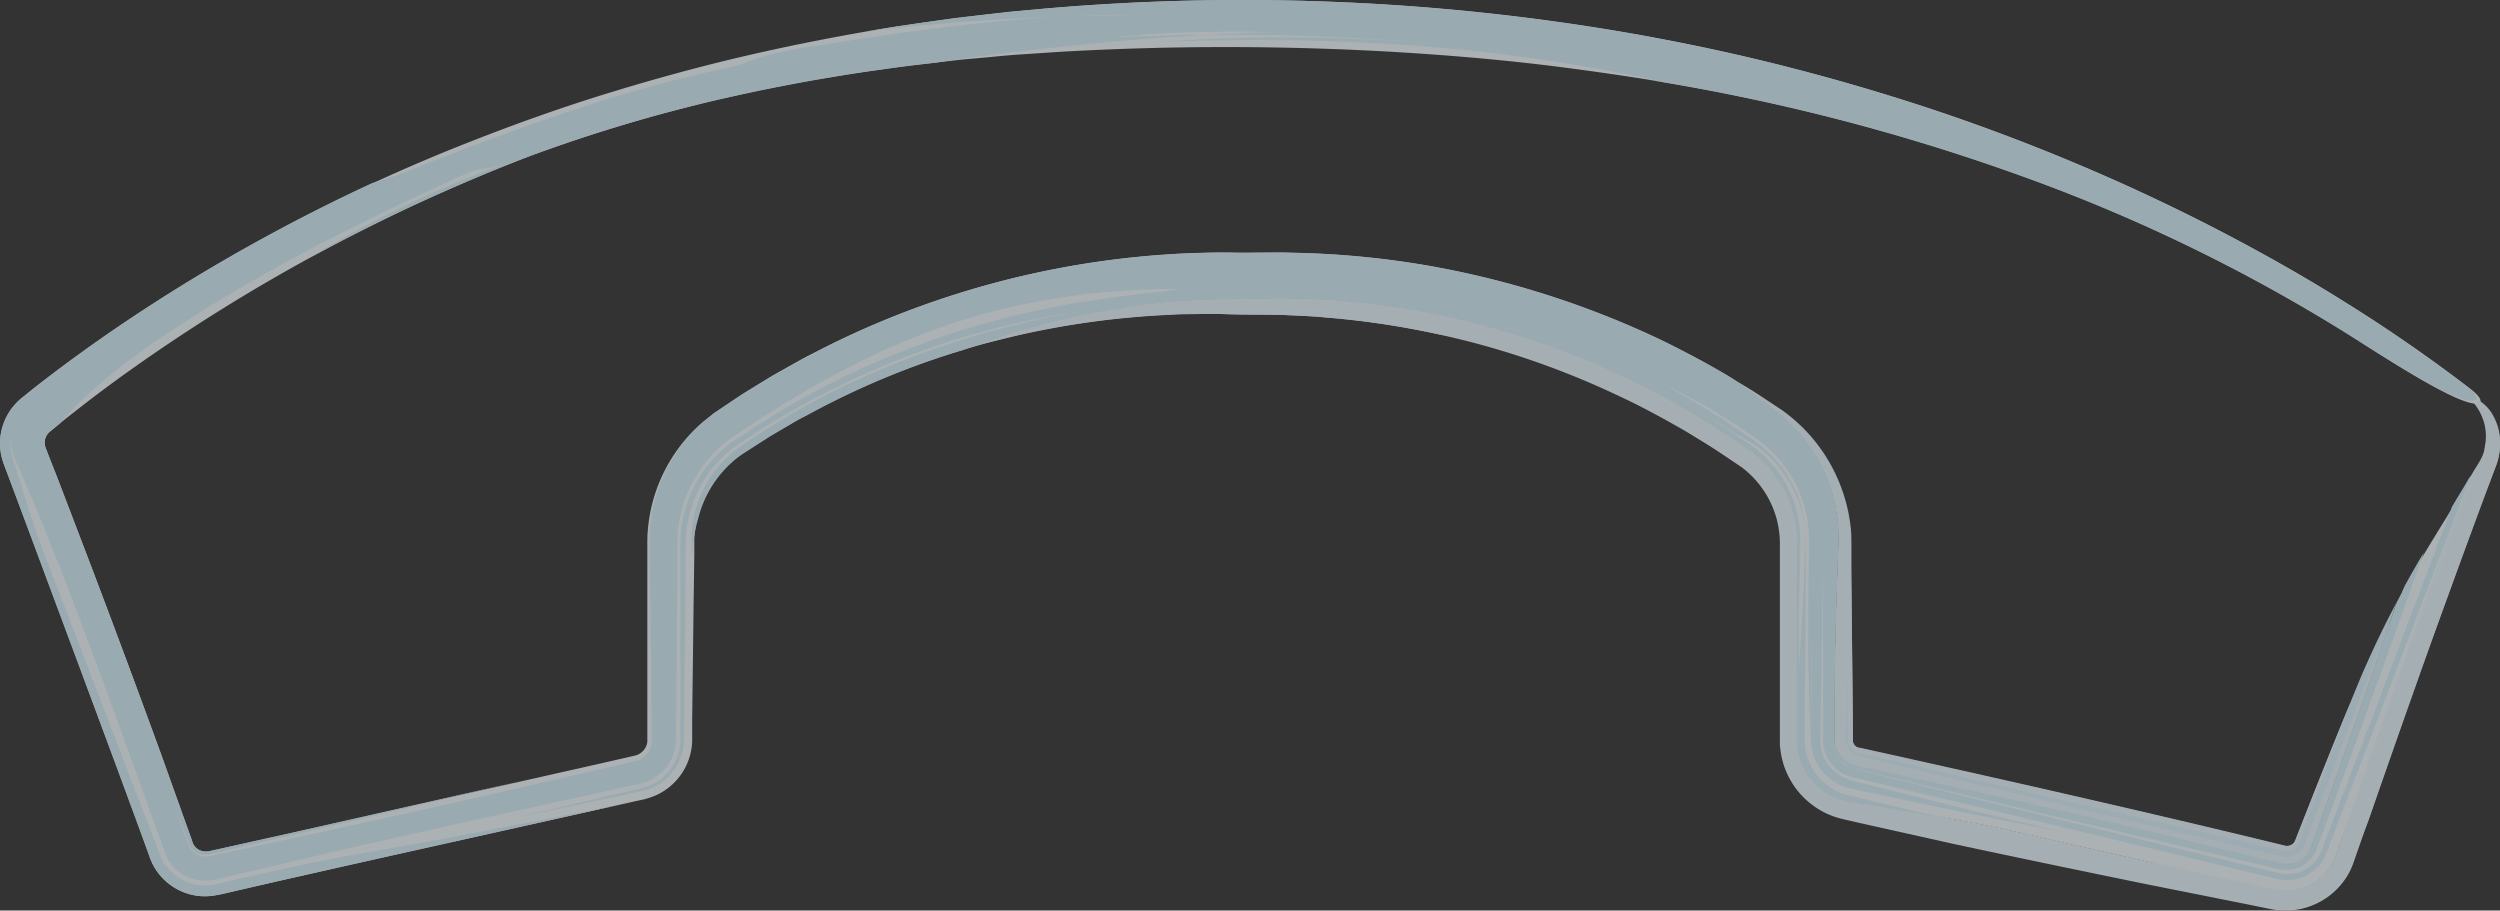 <?xml version="1.0" encoding="UTF-8"?> <svg xmlns="http://www.w3.org/2000/svg" viewBox="0 0 519.95 189.38"><rect x="0" y="0" width="519.95" height="189.38" fill="#333333" stroke="none"/> <defs> <style>.cls-1{opacity:0.8;}.cls-2{fill:#e7f5fc;}.cls-3{fill:#daf1fa;}.cls-4{fill:#e3f4fb;}.cls-5{fill:#f0f9fd;}.cls-6{fill:#d8f0fa;}.cls-7{fill:#d4eef9;}</style> </defs> <title>14Ресурс 1</title> <g id="Слой_2" data-name="Слой 2"> <g id="Слой_1-2" data-name="Слой 1"> <g id="Shape"> <g class="cls-1"> <g class="cls-1"> <path class="cls-2" d="M375.67,160.67a13.13,13.13,0,0,1-1.78-5,11.79,11.79,0,0,1-.13-1.32l0-.63v-2.28q0-3.65,0-7.3,0-7.3,0-14.65t.08-14.69V113c0-.53,0-1-.05-1.56a24.79,24.79,0,0,0-.4-3.1,23.94,23.94,0,0,0-2-5.93,24.34,24.34,0,0,0-3.49-5.21A26,26,0,0,0,365.67,95c-.39-.35-.79-.64-1.18-1L363,93c-3.88-2.7-7.92-5.29-12-7.69a173.75,173.75,0,0,0-25.62-12.25A167.24,167.24,0,0,0,271.6,62.12c-2.24,0-4.43-.16-6.67-.1l-6.66.13-6.6.08-6.42.35a152.42,152.42,0,0,0-24.53,3.9A155.81,155.81,0,0,0,200,72.85c1.77-.51,3.52-1.09,5.3-1.54L210.62,70a178.17,178.17,0,0,1,31.11-4.44c1.32-.06,2.63-.17,4-.19l4-.06c2.62-.09,5.4.06,8.11.1s5.47,0,8.21.08,5.33.21,8,.4a180.49,180.49,0,0,1,31.72,5.21,173.65,173.65,0,0,1,30.38,11c4.91,2.25,9.66,4.85,14.34,7.53,2.3,1.41,4.63,2.81,6.87,4.27l3.31,2.22,1.63,1.1c.36.31.71.54,1.09.9a20,20,0,0,1,6.22,10.2,20.26,20.26,0,0,1,.49,3c.06.5.06,1,.08,1.49,0,.2,0,.65,0,1v9.49l0,16.81c0,2.79,0,5.58,0,8.37l0,4.18v1.36l0,.48c0,.32,0,.64.06,1a16.88,16.88,0,0,0,11.24,14.34,18.51,18.51,0,0,0,1.82.52l1,.23,2,.46,4.05.91,16.13,3.6q19.95,4.26,40.16,8.38L467,188l5.12,1.05a16,16,0,0,0,4.31.3,15.19,15.19,0,0,0,4.22-.94,15,15,0,0,0,6.78-5.12,14.3,14.3,0,0,0,2-3.73l.93-2.67q6.88-19.92,14.15-40.35,3.7-10.22,7.46-20.6,1.9-5.19,3.84-10.42c.65-1.75,1.3-3.49,2-5.24l1-2.63.25-.66c.05-.16.25-.62.33-1a12.33,12.33,0,0,0,.45-2.17,11.56,11.56,0,0,0-.79-6,8.48,8.48,0,0,0-2-2.91,4.08,4.08,0,0,0-1.51-1,2.24,2.24,0,0,0-.87-.13,11,11,0,0,1,2,10,9.85,9.85,0,0,1-.9,2.07c-.32.55-.64,1.1-1,1.63-.63,1.08-1.25,2.12-1.86,3.14-8.15,23.11-16.27,46.16-24.46,69.39L487,174.44l-.77,2.18-.39,1.09a10.18,10.18,0,0,1-.5,1.25,10.89,10.89,0,0,1-8.59,6.18,10.78,10.78,0,0,1-2.78,0c-1-.16-1.64-.33-2.42-.49l-4.54-1-9.1-2q-18.22-4-36.66-8.24c-8.12-1.93-16.76-3.41-24.59-4.71l-11-1.82-1.24-.22-.3-.05-.42-.1c-.28-.07-.57-.12-.84-.21a13,13,0,0,1-3.05-1.38A12.56,12.56,0,0,1,375.67,160.67Z"></path> <path class="cls-3" d="M513.82,98.91l-.48.79q-1.23,3.49-2.47,7C511.86,104.08,512.84,101.51,513.82,98.91Z"></path> <path class="cls-4" d="M450.51,180.35c-16-3.32-31.75-6.89-47.37-10.56l-14.66-2.44-3.26-.56c-.56-.11-.93-.14-1.74-.35a11.61,11.61,0,0,1-2.06-.7,12.65,12.65,0,0,1-5.75-5.07,13.13,13.13,0,0,1-1.78-5,11.79,11.79,0,0,1-.13-1.32l0-.63v-2.28q0-3.65,0-7.3,0-7.3,0-14.65t.08-14.69V113c0-.53,0-1-.05-1.56a24.79,24.79,0,0,0-.4-3.1,23.94,23.94,0,0,0-2-5.93,24.34,24.34,0,0,0-3.49-5.21A26,26,0,0,0,365.67,95c-.39-.35-.79-.64-1.18-1L363,93c-3.88-2.7-7.92-5.29-12-7.69a173.75,173.75,0,0,0-25.62-12.25A167.24,167.24,0,0,0,271.6,62.12c-2.24,0-4.43-.16-6.67-.1l-6.66.13-6.6.08-6.42.35a152.42,152.42,0,0,0-24.53,3.9c-3.49.76-6.91,1.8-10.34,2.78l-5.1,1.67c-1.71.54-3.37,1.23-5.05,1.84,3.77-1.19,7.6-2.14,11.42-3.06a180.14,180.14,0,0,1,21.44-3.53l5.44-.5,5.48-.29c1.82-.12,3.66-.08,5.49-.13.92,0,1.83,0,2.76,0l2.83.07c3.77.12,7.56.11,11.34.15l5.53.26c1.85.07,3.69.3,5.53.43a176.55,176.55,0,0,1,22,3.41c1.6.25,3.21.61,4.73.89a115.37,115.37,0,0,1,23.26,7.11,185.27,185.27,0,0,1,21.24,10.72c2.54,1.3,4.91,2.82,7.32,4.23,1.21.7,2.31,1.49,3.47,2.22l1.71,1.12.85.56.42.28.29.23.58.44.59.51c.42.33.76.73,1.15,1.09a20.54,20.54,0,0,1,4.74,8,20.89,20.89,0,0,1,1,6q0,4.13,0,8.24c0,5.47,0,10.91,0,16.36s0,10.94,0,16.44a16.34,16.34,0,0,0,9.54,14.71,17.08,17.08,0,0,0,1.72.68c.3.1.6.18.9.26l.45.12.29.07,4.06.93c10.85,2.49,22,5,33.56,7.5,8.27,1.8,16.84,3.35,25.77,5,4.47.84,9,1.71,13.69,2.66l7.07,1.49,3.59.8.91.21c.44.09,1,.19,1.44.26A14.54,14.54,0,0,0,484.2,186a14.61,14.61,0,0,0,4.87-6.19q1.85-4.77,3.62-9.41,6.46-18.63,13.27-37.69,3.45-9.54,7-19.22c1.19-3.23,2.38-6.46,3.59-9.72q.9-2.43,1.82-4.88l1-2.68a13.87,13.87,0,0,0,.62-4,11.8,11.8,0,0,0-1.52-5.88,8.51,8.51,0,0,0-2.32-2.66,4.11,4.11,0,0,0-1.62-.78,2.56,2.56,0,0,0-.51,0h-.37c-.84,1,1.86-2.34-1.87,2.33,3.73-4.66,1-1.29,1.87-2.33h0l0,0,.07.07.14.14.26.28c.18.19.33.4.49.59a11.29,11.29,0,0,1,2,3.84,10.73,10.73,0,0,1,.18,5.11,11.36,11.36,0,0,1-.51,2.49l-.78,2-1.51,4c-1,2.66-2,5.31-3,8q-3,8-6,16-6,16-12.08,32.34-2.5,7.13-5,14.26l-1.26,3.58-.64,1.78a14.09,14.09,0,0,1-.82,2,10.86,10.86,0,0,1-11.43,5.68l-.56-.1-.47-.1-.93-.2-1.86-.41-7.45-1.63-14.95-3.3C448.26,179.62,449.25,180,450.51,180.35Z"></path> <path class="cls-3" d="M449,178c-2.8-.66-6.45-.56-1.53,1.29l14.95,3.3,7.45,1.63,1.86.41.93.2.47.1.56.1a10.86,10.86,0,0,0,11.43-5.68,14.09,14.09,0,0,0,.82-2l.64-1.78,1.26-3.58q2.52-7.14,5-14.26-2.56,6.84-5.17,13.74L486.39,175l-.66,1.72-.33.87c-.13.32-.25.64-.39,1a10.44,10.44,0,0,1-6.09,5.44,10.31,10.31,0,0,1-4.13.47,30.6,30.6,0,0,1-3.81-.81l-7.29-1.82Z"></path> <path class="cls-5" d="M453.07,174.46c-19.37-4.76-38.43-8.88-56.6-12.88l-6.78-1.49-3.35-.74-.42-.09-.28-.08a2.88,2.88,0,0,1-.5-.15,5.37,5.37,0,0,1-.94-.44,5.52,5.52,0,0,1-2.49-3.18,7,7,0,0,1-.21-1c0-.16,0-.34,0-.51s0-.53,0-.78v-3.32c0-8.8.13-17.32.42-25.51l.21-6.43.12-3.2.07-1.59v-1.83a33.18,33.18,0,0,0-3.51-14.13,33.78,33.78,0,0,0-9-11.17L365,82.2c-1.59-1.23-3.19-2.32-4.74-3.47-4.88-3-9.9-5.57-14.93-8.06A189.37,189.37,0,0,0,295.43,55a186.17,186.17,0,0,0-26-2.4l-3.26-.08-3.19,0c-2.13,0-4.26.07-6.39,0-4.21-.07-8.59.09-12.93.32a187.32,187.32,0,0,0-50.92,10.37,179.51,179.51,0,0,0-23.85,10.38c-1.94.94-3.81,2.06-5.7,3.1-.95.54-1.9,1.05-2.83,1.61l-2.77,1.69-2.77,1.7c-.92.57-1.83,1.21-2.74,1.81l-2.72,1.83c-.47.32-.89.56-1.4,1s-1,.81-1.53,1.22a33.16,33.16,0,0,0-9,12.05,32.63,32.63,0,0,0-2.23,7.22,33.74,33.74,0,0,0-.49,3.75c-.06.63-.06,1.27-.08,1.9,0,.34,0,.6,0,.86v.78l0,25.18,0,12.57v1.58a3,3,0,0,1,0,.34V154a1,1,0,0,1,0,.3,3.4,3.4,0,0,1-.35,1.12,3.44,3.44,0,0,1-1.7,1.56,5.22,5.22,0,0,1-.56.18l-1.49.34-3.06.7-6.13,1.39L109,162.37l-48.91,11-12.22,2.71-3.05.68-1.52.34c-.16,0-.32,0-.49,0a2.93,2.93,0,0,1-1.82-.6,2.74,2.74,0,0,1-.65-.71,5,5,0,0,1-.51-1.26l-2.12-5.89-4.22-11.79C27.75,141.13,22,125.73,16.17,110.49Q14,104.78,11.8,99.08L9.6,93.4l-.12-.3s0,0,0-.07a1.55,1.55,0,0,1-.07-.23,1.77,1.77,0,0,1-.08-.46,2.59,2.59,0,0,1,.07-1,3,3,0,0,1,.39-.9,2.71,2.71,0,0,1,.3-.39c0-.07.11-.1.16-.17l.21-.18.29-.23c1.51-1.25,3-2.48,4.61-3.71q4.65-3.67,9.49-7.18a375.9,375.9,0,0,1,85.84-46.31c9.44-3.47,18.58-6.32,27.55-8.78,4.5-1.15,8.92-2.35,13.37-3.3,2.22-.49,4.42-1,6.63-1.46l6.63-1.29c2.21-.45,4.43-.81,6.65-1.18l6.66-1.1,6.72-.94c2.25-.33,4.5-.64,6.78-.87l6.87-.79c2.31-.27,4.64-.43,7-.66s4.71-.46,7.11-.6l7.25-.49a603.36,603.36,0,0,1,71.18.06c11.58.71,23,1.71,34.41,3.2s22.69,3.22,33.92,5.5a422.38,422.38,0,0,1,66.78,19.12,351.26,351.26,0,0,1,65.07,32.6C502.6,78.7,509.42,82.44,513,83.57s3.74-.34,1.11-2.45a320.57,320.57,0,0,0-26.38-18.27c-9-5.66-18.26-10.85-27.66-15.68a415.79,415.79,0,0,0-58-24.37Q387.17,17.87,372,14C362,11.42,351.78,9.25,341.58,7.35A464.91,464.91,0,0,0,279.83.49a475.07,475.07,0,0,0-62.1,1.25l-7.75.7-7.73.89-3.87.45-3.86.55-7.71,1.11c-10.27,1.65-20.5,3.6-30.67,5.93s-20.26,5.1-30.27,8.19S106,26.21,96.2,30.1A378.67,378.67,0,0,0,39.4,58.4Q28.83,64.85,18.76,72c-3.34,2.4-6.65,4.81-9.88,7.33q-1.23.93-2.43,1.89l-1.2,1-.61.48-.34.29-.39.34A12.21,12.21,0,0,0,.2,94.33a13.25,13.25,0,0,0,.54,2l.53,1.42,2.12,5.65Q5.5,109,7.61,114.66,11.8,125.93,16,137.12l8.28,22.34,4.1,11.13,2,5.56.51,1.39.28.78c.11.28.2.56.35.86a11.82,11.82,0,0,0,2.13,3.27,12.23,12.23,0,0,0,6.72,3.75,12.51,12.51,0,0,0,3.91.1l1-.17L46,186l1.44-.33L58.93,183l22.91-5.17,45.54-10.14,5.67-1.25a16.15,16.15,0,0,0,3.5-1.09,12.83,12.83,0,0,0,7.2-9.27,12.47,12.47,0,0,0,.21-2c0-.38,0-.54,0-.8v-.73l0-2.89q.14-11.56.28-23.1.09-5.77.16-11.52l0-1.44v-.71l0-.61a19.67,19.67,0,0,1,.24-2.41,22.1,22.1,0,0,1,1.23-4.68,23.43,23.43,0,0,1,5.16-8.06l.86-.83.91-.78a18.59,18.59,0,0,1,2-1.43l4.66-3a182.41,182.41,0,0,1,19.66-10.46A169.9,169.9,0,0,1,200,72.85a155.81,155.81,0,0,1,20.72-6.37,152.42,152.42,0,0,1,24.53-3.9l6.42-.35,6.6-.08,6.66-.13c2.24-.06,4.43.07,6.67.1a167.24,167.24,0,0,1,53.77,10.94A173.75,173.75,0,0,1,351,85.31c4.12,2.4,8.16,5,12,7.69l1.46,1c.39.33.79.62,1.18,1a26,26,0,0,1,2.23,2.22,24.34,24.34,0,0,1,3.49,5.21,23.94,23.94,0,0,1,2,5.93,24.79,24.79,0,0,1,.4,3.1c0,.52,0,1,.05,1.56v1.84q0,7.35-.08,14.69t0,14.65q0,3.66,0,7.3v2.28l0,.63a11.79,11.79,0,0,0,.13,1.32,13.13,13.13,0,0,0,1.78,5,12.56,12.56,0,0,0,4.17,4.24,13,13,0,0,0,3.05,1.38c.27.09.56.14.84.21l.42.1.3.05,1.24.22,11,1.82c7.83,1.3,16.47,2.78,24.59,4.71q18.45,4.23,36.66,8.24l9.1,2,4.54,1c.78.16,1.42.33,2.42.49a10.78,10.78,0,0,0,2.78,0,10.89,10.89,0,0,0,8.59-6.18,10.18,10.18,0,0,0,.5-1.25l.39-1.09.77-2.18,1.54-4.35c8.19-23.23,16.31-46.28,24.46-69.39-5.14,8.57-9.69,15.43-14.48,24.45-4.88,14.22-9.76,28.42-14.76,42.45q-.94,2.63-1.88,5.25l-.95,2.62-.37,1a6.37,6.37,0,0,1-.39.73,5.48,5.48,0,0,1-5.77,2.4C467.27,178,460.1,176.23,453.07,174.46Z"></path> <path class="cls-6" d="M453.07,174.46c7,1.77,14.2,3.5,21.32,5.15a5.48,5.48,0,0,0,5.77-2.4,6.37,6.37,0,0,0,.39-.73l.37-1,.95-2.62q.93-2.62,1.88-5.25c5-14,9.88-28.23,14.76-42.45-2.36,4.42-4.78,9.38-7.35,15.3q-5.27,12.7-10.47,25.86c-.87,2.19-1.73,4.39-2.6,6.6l-.65,1.65a2.73,2.73,0,0,1-.26.56,1.64,1.64,0,0,1-.49.49,1.76,1.76,0,0,1-1.28.29l-6.07-1.47c-18.67-4.51-37.73-8.9-56.89-13.22L398.06,158l-7.21-1.6-3.6-.8-.45-.1-.11,0h-.05l-.16,0a3.05,3.05,0,0,1-.32-.13,1.81,1.81,0,0,1-.82-1.11s0-.12,0-.18v-.13s0,0,0-.12l0-1.84,0-3.69-.15-14.72q-.07-7.36-.15-14.67l0-3.66,0-1.83v-.47l0-.57,0-1.15a34,34,0,0,0-1.76-8.89,34.42,34.42,0,0,0-9.88-14.84l-.85-.73-.92-.72c-.3-.22-.64-.51-.9-.68l-.79-.52-3.15-2.08c-2.09-1.42-4.22-2.66-6.33-3.94,1.55,1.15,3.15,2.24,4.74,3.47l4.83,3.73a33.78,33.78,0,0,1,9,11.17,33.18,33.18,0,0,1,3.51,14.13v1.83l-.07,1.59-.12,3.2-.21,6.43c-.29,8.19-.41,16.71-.42,25.51v3.32c0,.25,0,.6,0,.78s0,.35,0,.51a7,7,0,0,0,.21,1,5.52,5.52,0,0,0,2.49,3.18,5.37,5.37,0,0,0,.94.44,2.88,2.88,0,0,0,.5.15l.28.08.42.09,3.35.74,6.78,1.49C414.64,165.58,433.7,169.7,453.07,174.46Z"></path> <path class="cls-4" d="M453.07,174.46q10.1,2.55,20.37,4.93a10.59,10.59,0,0,0,1.92.35,6.36,6.36,0,0,0,1.57-.18,5.41,5.41,0,0,0,2.68-1.63,5,5,0,0,0,.87-1.31,1.76,1.76,0,0,0,.16-.39l.17-.46.46-1.25q.89-2.49,1.79-5c4.78-13.38,9.45-26.9,14.11-40.46q-5.44,13.47-10.66,27.29L479.88,174l-.69,1.84a4.61,4.61,0,0,1-.53.86,3.91,3.91,0,0,1-1.62,1.19,4,4,0,0,1-2,.25l-.25-.05-.13,0-.29-.07-1.14-.27-2.3-.54-36.68-8.59q-18.31-4.32-36.52-8.74l-9.08-2.23-2.27-.56a4.13,4.13,0,0,1-.81-.33,3.28,3.28,0,0,1-1.16-1.15,3.17,3.17,0,0,1-.43-1.52l.08-4.2q.12-4.65.22-9.28v13.14a1.54,1.54,0,0,0,0,.17v.1a2.65,2.65,0,0,0,.05.38,2.8,2.8,0,0,0,.68,1.35,2.74,2.74,0,0,0,1.28.8l.09,0,.18.05.6.14,1.22.28,2.44.57,9.75,2.26,39,9,19.54,4.49,9.77,2.24,4.89,1.12L475,177c.13,0,.26.05.38.05a2.42,2.42,0,0,0,.76-.05,2.25,2.25,0,0,0,.71-.26,2.3,2.3,0,0,0,.63-.44,2.39,2.39,0,0,0,.47-.58c.08-.1.11-.23.18-.33s.08-.22.26-.72l3.46-9.44q3.45-9.45,6.9-18.9-5.1,12.45-10.14,25.31l-1.23,3.14c-.05.08-.08.2-.12.26s-.05.1-.09.14a2.65,2.65,0,0,1-.21.26,1.79,1.79,0,0,1-1.19.5,1.06,1.06,0,0,1-.31,0,.41.41,0,0,1-.16,0h0s0,0-.1,0l-.42-.1-3.4-.83-6.8-1.63c-18.2-4.36-36.73-8.6-55.34-12.78l-14-3.12-7-1.55-.88-.2-.44-.09-.18-.05h0a1.19,1.19,0,0,1-.32-.1,1.51,1.51,0,0,1-.56-.38,2,2,0,0,1-.39-.58,2.14,2.14,0,0,1-.09-.34.55.55,0,0,1,0-.18s0,0,0-.15v-.44l-.08-7.16q-.06-7.15-.14-14.28t-.15-14.23l0-3.54c0-1,0-2.72-.19-4.14a34.86,34.86,0,0,0-2-8.57,34.44,34.44,0,0,0-9.84-14.2c-.53-.48-1.15-.94-1.74-1.4l-.45-.35-.39-.26-.77-.51-3-2c-2-1.39-4.09-2.59-6.14-3.83,1.55,1.15,3.15,2.22,4.73,3.47L369.87,86a33.79,33.79,0,0,1,9,11.19,33.1,33.1,0,0,1,3.47,14.08v1.82l-.07,1.59-.12,3.19-.21,6.41c-.29,8.19-.41,16.71-.42,25.51v3.32c0,.25,0,.6,0,.78s0,.35,0,.51a7,7,0,0,0,.21,1,5.52,5.52,0,0,0,2.49,3.18,5.37,5.37,0,0,0,.94.44,2.88,2.88,0,0,0,.5.15l.28.08.42.09,3.35.74,6.78,1.49C414.64,165.58,433.7,169.7,453.07,174.46Z"></path> <path class="cls-7" d="M381.07,153.88a6.12,6.12,0,0,0,4.05,5.76c.47.17,1.57.41,2.44.63l2.74.66,5.48,1.32,22,5.28,44.06,10.4,11,2.57c.44.1,1,.23,1.34.3l.52.1.52,0a7.15,7.15,0,0,0,2.06-.21,6.82,6.82,0,0,0,3.46-2.22,6.59,6.59,0,0,0,1.05-1.8l.95-2.56,2-5.35,3.91-10.71q7.8-21.45,15.45-43.14c-1.34,2.28-2.67,4.58-4,7-1,2.35-1.91,4.69-2.87,7.06-4.66,13.56-9.33,27.08-14.11,40.46q-.9,2.5-1.79,5l-.46,1.25-.17.46a1.76,1.76,0,0,1-.16.39,5,5,0,0,1-.87,1.31,5.41,5.41,0,0,1-2.68,1.63,6.36,6.36,0,0,1-1.57.18,10.59,10.59,0,0,1-1.92-.35q-10.28-2.38-20.37-4.93c-19.37-4.76-38.43-8.88-56.6-12.88l-6.78-1.49-3.35-.74-.42-.09-.28-.08a2.88,2.88,0,0,1-.5-.15,5.37,5.37,0,0,1-.94-.44,5.52,5.52,0,0,1-2.49-3.18,7,7,0,0,1-.21-1c0-.16,0-.34,0-.51s0-.53,0-.78v-3.32c0-8.8.13-17.32.42-25.51l.21-6.41.12-3.19.07-1.59v-1.82a33.1,33.1,0,0,0-3.47-14.08,33.79,33.79,0,0,0-9-11.19l-4.81-3.71c-1.58-1.25-3.18-2.32-4.73-3.47-4.58-2.77-9.27-5.27-14-7.62a188.52,188.52,0,0,0-50.85-16.14,185.06,185.06,0,0,0-26.57-2.42c-2.25-.1-4.41,0-6.58,0s-4.35.05-6.52,0-4.33,0-6.57.08-4.44.11-6.66.32a185.18,185.18,0,0,0-51.88,11A189.22,189.22,0,0,0,166.47,75l-5.79,3.24L155,81.69c-1.87,1.19-3.72,2.47-5.58,3.7-.47.33-.91.6-1.41,1s-1.06.83-1.57,1.25-1,.85-1.44,1.29-.92.9-1.37,1.37a33.67,33.67,0,0,0-6.78,11.53,32.29,32.29,0,0,0-1.52,6.57,41.14,41.14,0,0,0-.24,6.41q.16,11.42.33,23c0,3.86.07,7.74.1,11.63l0,2.92v1.46a5.74,5.74,0,0,1,0,.74,4.47,4.47,0,0,1-1.27,2.53,4.59,4.59,0,0,1-1.16.84,5.07,5.07,0,0,1-.68.27l-.4.11-.72.17-5.72,1.33-11.5,2.66c-15.35,3.52-30.82,7-46.26,10.37l-23.15,5-.72.16-.36.08a.92.92,0,0,1-.2,0,4.21,4.21,0,0,1-.63.06,4,4,0,0,1-1.23-.22,3.76,3.76,0,0,1-1.94-1.47,3.35,3.35,0,0,1-.3-.52l-.12-.28-.13-.41-1-2.69L36.14,167l1.91,5.19,1,2.59a5.61,5.61,0,0,0,.56,1.33,3.61,3.61,0,0,0,3.75,1.63l21.37-5,43.14-10.19L60,173.35,48.1,176l-3,.67-1.49.33-.36.07h-.11a1,1,0,0,1-.24,0,2.79,2.79,0,0,1-1.81-.5,3.19,3.19,0,0,1-.68-.64,1.37,1.37,0,0,0-.13-.2l-.11-.2A3.57,3.57,0,0,1,40,175l-2-5.59-4.12-11.53c-4.84-13.33-9.72-26.42-14.63-39.38l-7.4-19.36L9.94,94.36l-.46-1.21c0-.09,0-.09-.06-.16a1.39,1.39,0,0,1-.06-.19A2.72,2.72,0,0,1,9.27,92a2.86,2.86,0,0,1,.5-1.57,2.1,2.1,0,0,1,.26-.33l.14-.15.08-.08.24-.2,1.94-1.57a70.36,70.36,0,0,1,7.92-7.88A141.72,141.72,0,0,1,35,69.21,345.53,345.53,0,0,1,65.42,51.35C75.85,45.9,86.55,40.81,97.58,35.83c3.11-1.18,2.8-.14,9-2.39-4.37,1.55-8.46,3.24-12.38,4.85s-7.59,3.33-11.07,5.07c-7,3.38-13.2,6.87-18.84,10.32q10.78-5.85,22.08-11.14c7.56-3.46,15.28-6.79,23.22-9.85a325.82,325.82,0,0,1,42.79-12.63,396.76,396.76,0,0,1,42.09-7l4.63-.71c1.54-.23,3.09-.41,4.65-.61,15.44-2,31.2-3.59,47.13-4.47-1.6,0-3.22,0-4.84,0l-4.89.16c-3.28.12-6.61.17-10,.41,2.59-.34,5.36-.54,8.22-.72s5.81-.37,8.75-.43c5.87-.11,11.69-.2,16.67,0-2.32.08-4.64.09-7,.22l-6.94.36c15.44-.15,30.22.33,46.56,1.76a365,365,0,0,0-57.19-.26,469.11,469.11,0,0,1,53.31.69A363,363,0,0,1,345.81,17l-2.71-.35a426.69,426.69,0,0,1,74.6,19,354.31,354.31,0,0,1,72.6,35.13c5.71,3.66,10.27,6.42,13.85,8.42a49,49,0,0,0,8,3.75c3.54,1.12,3.76-.34,1.09-2.47a338.07,338.07,0,0,0-37.29-24.66q-9.66-5.51-19.53-10.48c-6.61-3.26-13.25-6.43-20-9.32A430.22,430.22,0,0,0,353.14,9.6,472.45,472.45,0,0,0,180.43,6.5c13-1.52,26.08-2.56,39.41-3,2.87-.21,5.7-.22,8.45-.3s5.43-.11,8,0c-2.77-.05-5.52.08-8.27.1s-5.49.05-8.21.2c-15.6.83-32.76,3.24-49.41,5.94a60.35,60.35,0,0,0-8.19,1.46,44.43,44.43,0,0,0-8.57,2.69,302.7,302.7,0,0,0-35.58,9.68c-12,4-23.85,8.56-34.59,12.82-1.26.56-3.49,1.24-6.1,2A376.5,376.5,0,0,0,38.44,59c-8.8,5.42-17.36,11.15-25.57,17.28-2.06,1.53-4.09,3.09-6.11,4.68l-1.5,1.2-.76.59c-.31.28-.66.56-.94.87A12.16,12.16,0,0,0,0,92.8a12.4,12.4,0,0,0,.39,2.5c.11.37.26.89.38,1.19l.33.88c.89,2.36,1.77,4.71,2.65,7.07q10.52,28.26,20.86,56.08,2.57,7,5.13,13.91L31,177.92c.13.36.24.7.4,1.07s.33.75.53,1.1a12.71,12.71,0,0,0,1.39,2,12.36,12.36,0,0,0,8.52,4.29,13.36,13.36,0,0,0,2.45-.1c.38-.06.86-.14,1.16-.21l.9-.2,3.59-.82,7.19-1.63,14.34-3.24,57-12.72c-18.29,3.6-36,7-52.39,9.89-5.56.92-12.63,2.36-20.72,4.16l-6.26,1.41-3.25.74a12.4,12.4,0,0,1-3.58.48,10,10,0,0,1-9-6.31c-.44-1.16-.88-2.32-1.32-3.5L9.63,116.25c-1.89-4.77-3.13-8.63-4.32-12.49l-1.83-5.9L3,96.31l-.27-.8c-.09-.3-.17-.61-.24-.91a10.48,10.48,0,0,1-.1-3.92,9.92,9.92,0,0,0,.33,3.6A30.65,30.65,0,0,0,4,97.51l2.75,6.43q2.75,6.54,5.46,13.47c3.62,9.22,7.22,18.88,10.81,28.7s7.17,19.82,10.75,29.74l.66,1.83a8,8,0,0,0,.92,1.67,8.78,8.78,0,0,0,6.37,3.77,10.24,10.24,0,0,0,3.8-.37q7.6-1.74,15-3.51c13.12-3.11,27.6-6.35,42.81-9.71l23.29-5.1,5.94-1.3a9.68,9.68,0,0,0,5.45-2.89,9.5,9.5,0,0,0,2.54-5.71c.07-2.11,0-4.12.09-6.19.06-8.23.13-16.49.19-24.72l0-6.15c0-2,0-4.13.07-6.1a27.4,27.4,0,0,1,10.9-20.1L156.73,88c1.61-1.12,3.29-2.09,4.92-3.14a200.85,200.85,0,0,1,19.79-10.88,137,137,0,0,1,33-11,151.68,151.68,0,0,1,31.08-2.85c-1.77.22-3.91.52-6.23.75-1.17.1-2.38.26-3.6.43l-3.72.47c-2.5.3-4.95.76-7.21,1.07s-4.29.79-5.92,1.08a179,179,0,0,0-21.6,5.64,189.44,189.44,0,0,0-20.75,8.32A185.65,185.65,0,0,0,157,88.8l-4.66,3.08a26.88,26.88,0,0,0-4,3.57,25.94,25.94,0,0,0-5.43,9.19,26.94,26.94,0,0,0-1.22,5.24c-.09.9-.17,1.79-.19,2.69s0,1.87,0,2.8l0,11.31,0,22.64v4.25a12.3,12.3,0,0,1-.09,1.57,10.25,10.25,0,0,1-2.65,5.72,10.52,10.52,0,0,1-5.46,3.12l-5.53,1.28-22.12,5.18,23-4.87,2.85-.62,1.43-.31.72-.15.84-.23a11,11,0,0,0,5.61-4,11.12,11.12,0,0,0,2.15-6.56l.06-5.82q.12-11.64.22-23.23l.09-11.59a25.63,25.63,0,0,1,2.27-10.29A25.19,25.19,0,0,1,151,94.36a24.83,24.83,0,0,1,2.05-1.63l2.37-1.55c1.6-1,3.15-2.12,4.8-3.06a164.94,164.94,0,0,1,20.23-10.61,167.76,167.76,0,0,1,43.9-12.67,184.1,184.1,0,0,0-50.75,16.42c-2,.94-3.91,2-5.83,3.06l-2.87,1.59-2.8,1.69-2.8,1.7c-.91.58-1.8,1.19-2.7,1.78L154,92.88l-.67.45-.56.45a13.24,13.24,0,0,0-1.1.93,23.65,23.65,0,0,0-6.43,9.53,23,23,0,0,0-1.27,5.58,22.32,22.32,0,0,0-.11,2.83c0,1,.07,2.13.11,3.19.12-1.4.21-3,.38-4.14a24.85,24.85,0,0,1,.83-3.71,23.22,23.22,0,0,1,8-12.64c.85-.69,2.19-1.52,3.4-2.3l3.69-2.36,3.8-2.23,1.9-1.12,1.95-1a168.23,168.23,0,0,1,32.35-13.53c1.68-.61,3.34-1.3,5.05-1.84l5.1-1.67c3.43-1,6.85-2,10.34-2.78a152.42,152.42,0,0,1,24.53-3.9l6.42-.35,6.6-.08,6.66-.13c2.24-.06,4.43.07,6.67.1a167.24,167.24,0,0,1,53.77,10.94A173.75,173.75,0,0,1,351,85.31c4.12,2.4,8.16,5,12,7.69l1.46,1c.39.33.79.62,1.18,1a26,26,0,0,1,2.23,2.22,24.34,24.34,0,0,1,3.49,5.21,23.94,23.94,0,0,1,2,5.93,24.79,24.79,0,0,1,.4,3.1c0,.52,0,1,.05,1.56v1.84q0,7.35-.08,14.69t0,14.65q0,3.66,0,7.3v2.28l0,.63a11.79,11.79,0,0,0,.13,1.32,13.13,13.13,0,0,0,1.78,5,12.65,12.65,0,0,0,5.75,5.07,11.61,11.61,0,0,0,2.06.7c.81.21,1.18.24,1.74.35l3.26.56,14.66,2.44-18.24-4.34-.59-.14-.73-.21c-.47-.17-.95-.33-1.41-.55a11.88,11.88,0,0,1-6-6.45,11.36,11.36,0,0,1-.71-2.91,12.55,12.55,0,0,1-.07-1.47v-1.17l0-4.68.15-18.73c0-3.12,0-6.25.05-9.38v-7c0-.72,0-1.44-.13-2.15.14,2.2-.05,4.78-.12,7.22s-.22,4.88-.32,7.27q-.35,7.17-.86,13.88c0-5.91,0-11.54.12-17,.06-2.75.12-5.45.18-8.15,0-.7,0-1.28,0-1.86s-.06-1.17-.08-1.76a25.93,25.93,0,0,0-.58-3.49,23.37,23.37,0,0,0-2.63-6.61,23.64,23.64,0,0,0-4.55-5.65c-.45-.44-.92-.8-1.39-1.19s-1.09-.77-1.64-1.15l-3.4-2.33c-2.31-1.54-4.76-3-7.25-4.48,1.36.77,2.71,1.57,4.06,2.35s2.7,1.58,4,2.44L365,92.56c.65.44,1.14.84,1.71,1.3s1.09.94,1.6,1.46a25,25,0,0,1,7.23,15.26,24.67,24.67,0,0,0-2.86-10.09,25.78,25.78,0,0,0-7-8.25,186.35,186.35,0,0,0-20-12.46,131.63,131.63,0,0,1,19.46,11.37A25.81,25.81,0,0,1,376,108.69l.16,1.3.09,1.3c0,.87,0,1.72,0,2.67,0,1.86-.06,3.71-.1,5.57-.05,3.72-.09,7.46-.09,11.22,0,7.52.14,15.14.55,23,0-6.56,0-13.15.15-19.67,0,6.69-.08,13.41-.12,20.11l0-.44a10.44,10.44,0,0,0,3.31,7.68,10.16,10.16,0,0,0,3.64,2.2c.34.13.68.2,1,.3s.62.14.93.21l1.83.4,14.54,3.06c9.61,2,19,3.85,27.89,5.6-8.45-1.94-16.67-3.92-24.77-5.9l-12.06-3-6-1.5a29.27,29.27,0,0,1-2.91-.82,8.34,8.34,0,0,1-2.47-1.5,8.51,8.51,0,0,1-2.82-4.9,13.27,13.27,0,0,1-.13-2.92l.05-3.08c.07-4.1.14-8.2.2-12.33.11-8.26.21-16.54.15-25.1a28.64,28.64,0,0,0-5.83-16.2,28.15,28.15,0,0,1,5.83,16.2c.12,9.8.12,19.5.14,29.25v11c0,.59,0,1.26,0,1.78a7.6,7.6,0,0,0,.21,1.57,8,8,0,0,0,3.66,5,7.19,7.19,0,0,0,1.43.67c.24.1.51.15.76.23l.88.21,3.55.83q28.45,6.69,56.84,13.56l14.19,3.43,7.09,1.73,3.55.86a33.8,33.8,0,0,0,3.5.75,8.74,8.74,0,0,0,6.48-2,8.62,8.62,0,0,0,2.16-2.75c.5-1.05.89-2.23,1.34-3.35l5.23-13.63,20.81-54.47q1.25-3.48,2.47-7L510,105.31q-8.56,22.59-17.15,45.31l-8.64,22.68-1.09,2.83a9.64,9.64,0,0,1-1.14,2.39,7.74,7.74,0,0,1-4,2.94,7.22,7.22,0,0,1-2.48.34,12.07,12.07,0,0,1-2.65-.47l-5.88-1.43L420.1,168.43l-23.21-5.74-11.43-2.86A6.13,6.13,0,0,1,381.07,153.88Z"></path> </g> </g> </g> </g> </g> </svg> 